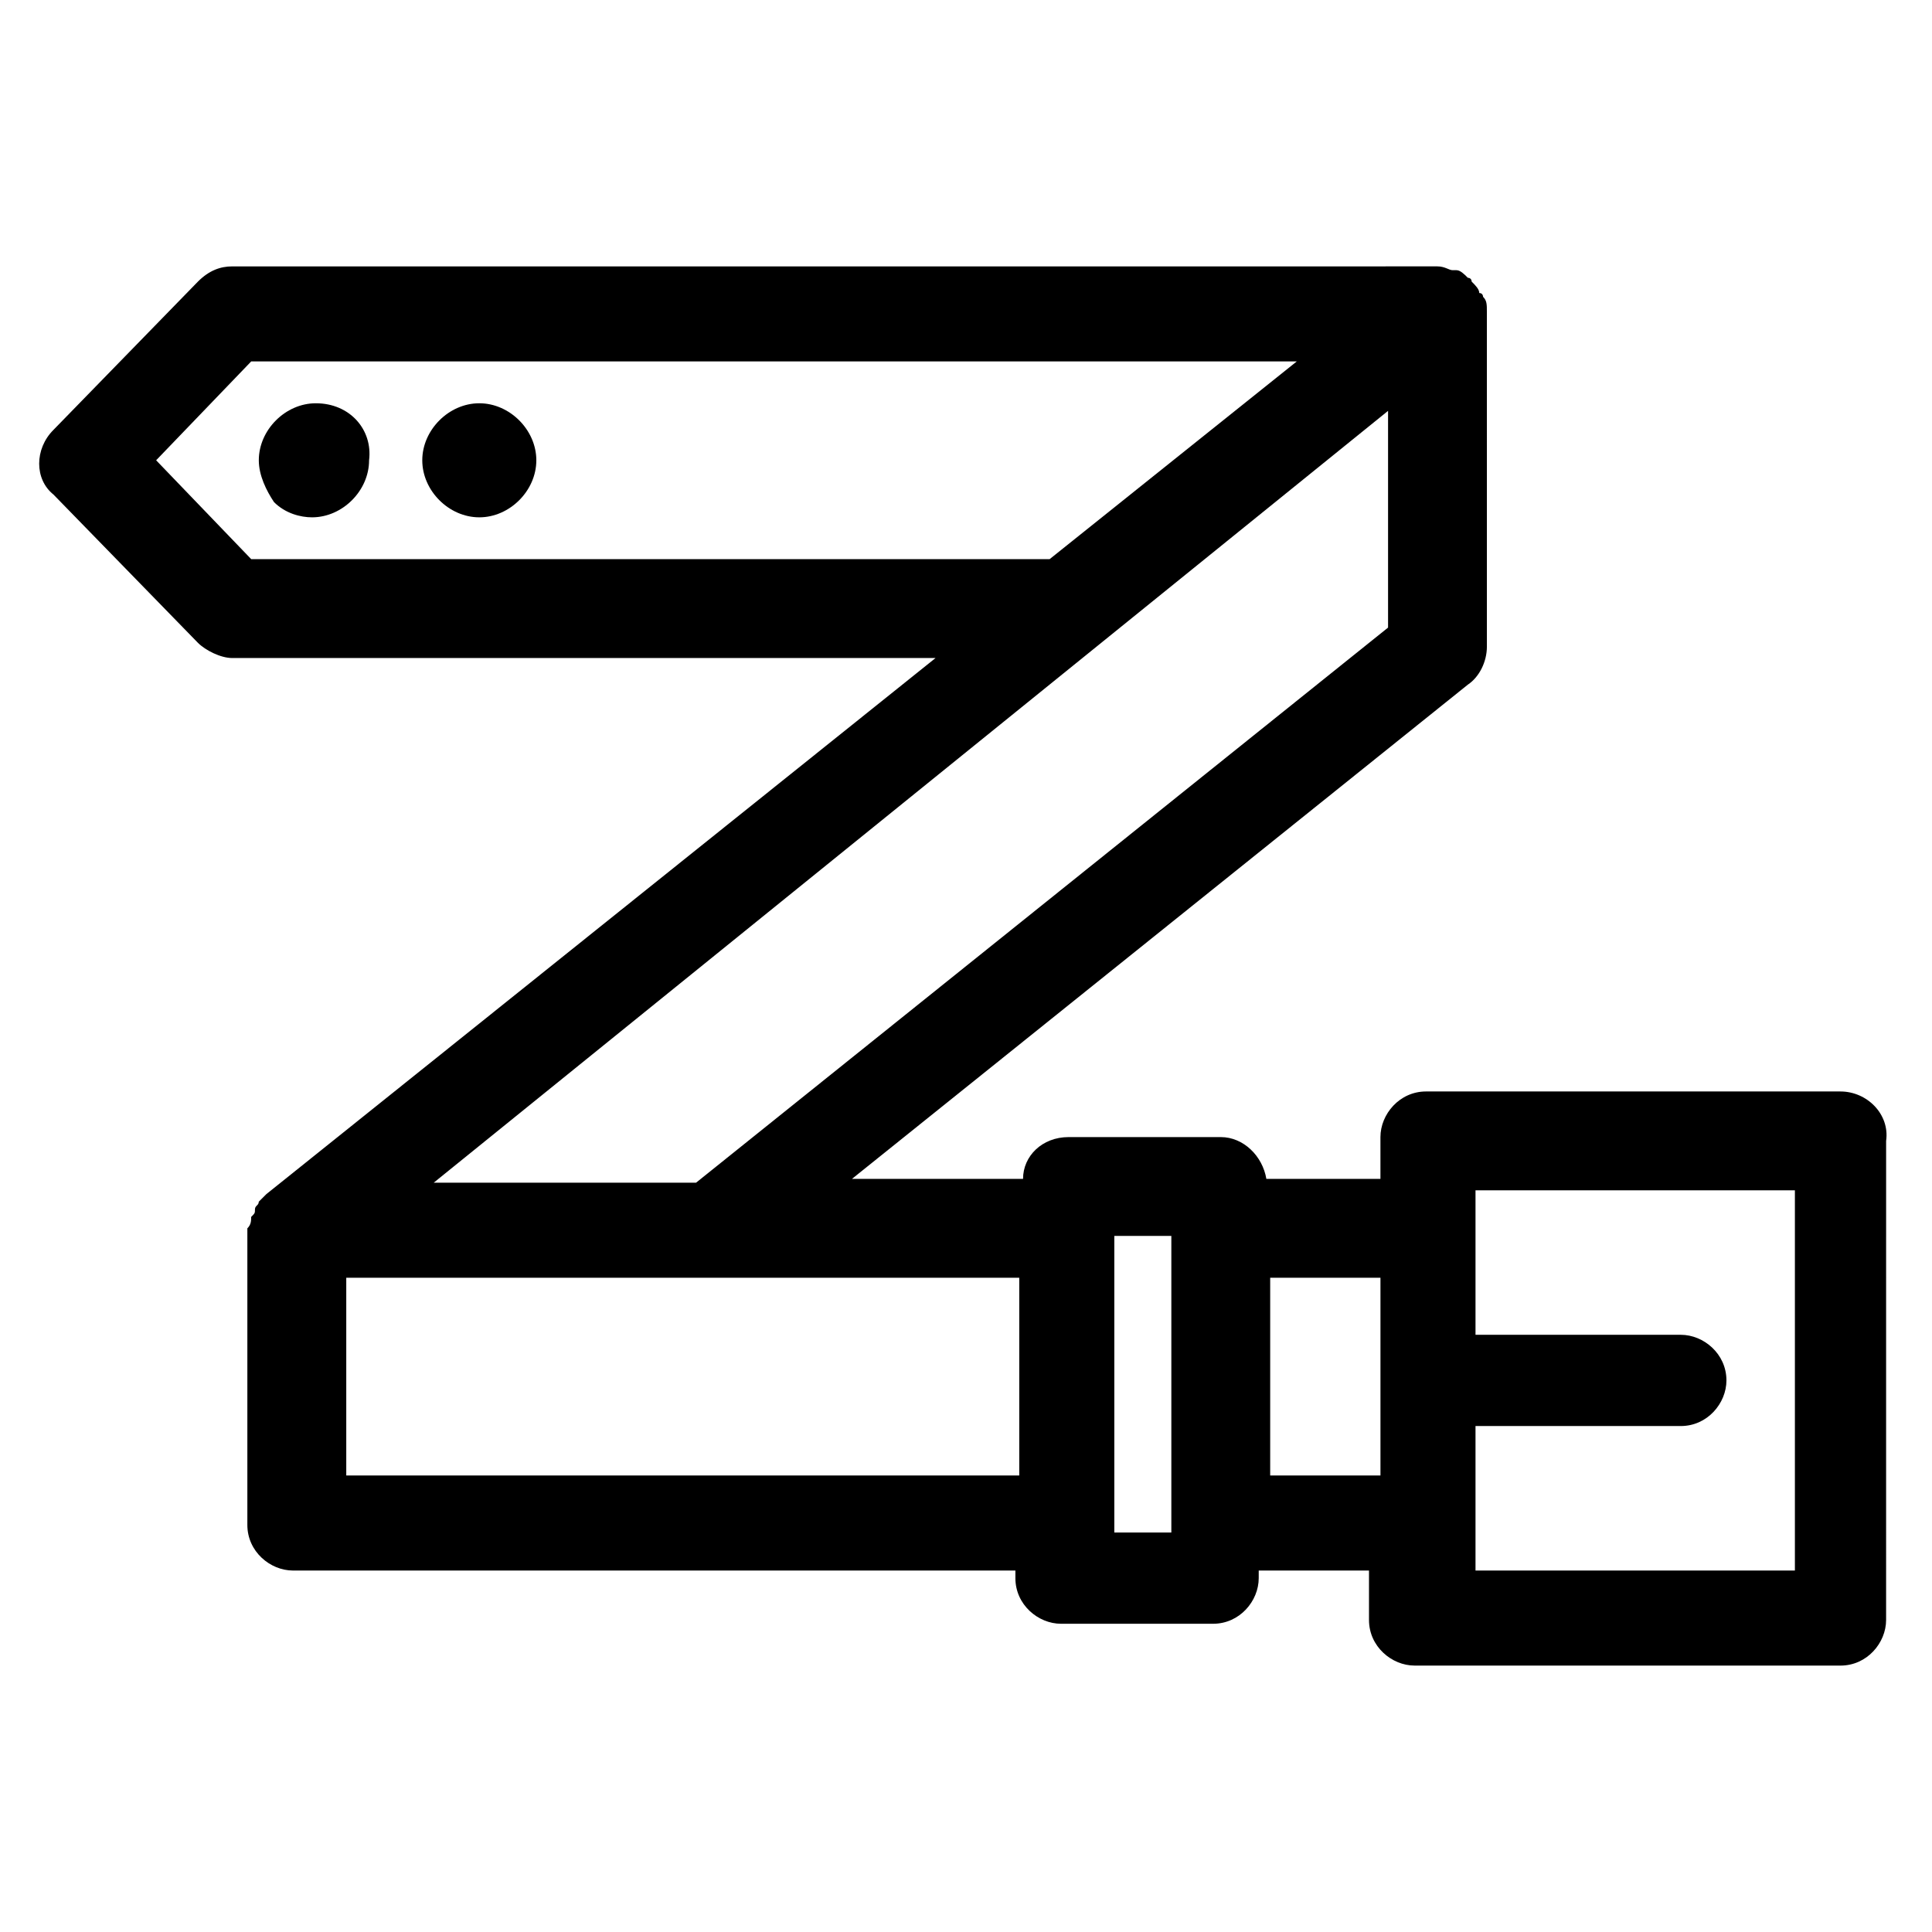 <?xml version="1.0" encoding="UTF-8"?>
<!-- The Best Svg Icon site in the world: iconSvg.co, Visit us! https://iconsvg.co -->
<svg fill="#000000" width="800px" height="800px" version="1.1" viewBox="144 144 512 512" xmlns="http://www.w3.org/2000/svg">
 <g>
  <path d="m631.75 433.25h-109.83c-7.055 0-12.09 6.047-12.09 12.09v11.082h-30.23c-1.008-6.047-6.047-11.082-12.09-11.082h-40.305c-7.055 0-12.09 5.039-12.09 11.082h-45.344l163.23-130.99c3.023-2.016 5.039-6.047 5.039-10.078l-0.004-88.664c0-2.016 0-3.023-1.008-4.031 0 0 0-1.008-1.008-1.008 0-1.008-1.008-2.016-2.016-3.023 0 0 0-1.008-1.008-1.008-1.008-1.008-2.016-2.016-3.023-2.016h-1.008c-1.008 0-2.016-1.008-4.031-1.008h-1.008l-318.41 0.004c-3.023 0-6.047 1.008-9.066 4.031l-38.289 39.297c-5.039 5.039-5.039 13.098 0 17.129l38.289 39.297c2.016 2.016 6.047 4.031 9.07 4.031h186.41l-177.34 142.07c-1.008 1.008-1.008 1.008-2.016 2.016 0 1.008-1.008 1.008-1.008 2.016 0 1.008 0 1.008-1.008 2.016 0 1.008 0 2.016-1.008 3.023v1.008 77.586c0 7.055 6.047 12.09 12.09 12.09h191.45v2.016c0 7.055 6.047 12.09 12.09 12.09h40.305c7.055 0 12.09-6.047 12.09-12.09v-2.016h29.223v13.098c0 7.055 6.047 12.09 12.09 12.09l112.86 0.004c7.055 0 12.09-6.047 12.09-12.09l0.004-126.96c1.008-7.051-5.039-13.098-12.094-13.098zm-421.18-141.07-25.191-26.199 25.191-26.199h277.09l-65.496 52.395zm301.28-39.297v57.434l-183.39 147.11h-69.523zm-97.738 282.13h-178.35v-52.395h178.35zm40.305 13.098v2.016h-15.113v-78.594h15.113zm55.418-13.098h-29.223v-52.395h29.223zm109.83 25.191h-84.641v-38.289h54.41c7.055 0 12.09-6.047 12.09-12.09 0-7.055-6.047-12.09-12.09-12.09h-54.41v-38.289h84.641z"/>
  <path d="m271.02 250.87c-8.062 0-15.113 7.055-15.113 15.113 0 8.062 7.055 15.113 15.113 15.113 8.062 0 15.113-7.055 15.113-15.113s-7.051-15.113-15.113-15.113z"/>
  <path d="m227.7 250.87c-8.062 0-15.113 7.055-15.113 15.113 0 4.031 2.016 8.062 4.031 11.082 3.023 3.023 7.055 4.031 10.078 4.031 8.062 0 15.113-7.055 15.113-15.113 1.004-8.059-5.039-15.113-14.109-15.113z"/>
 </g>
</svg>